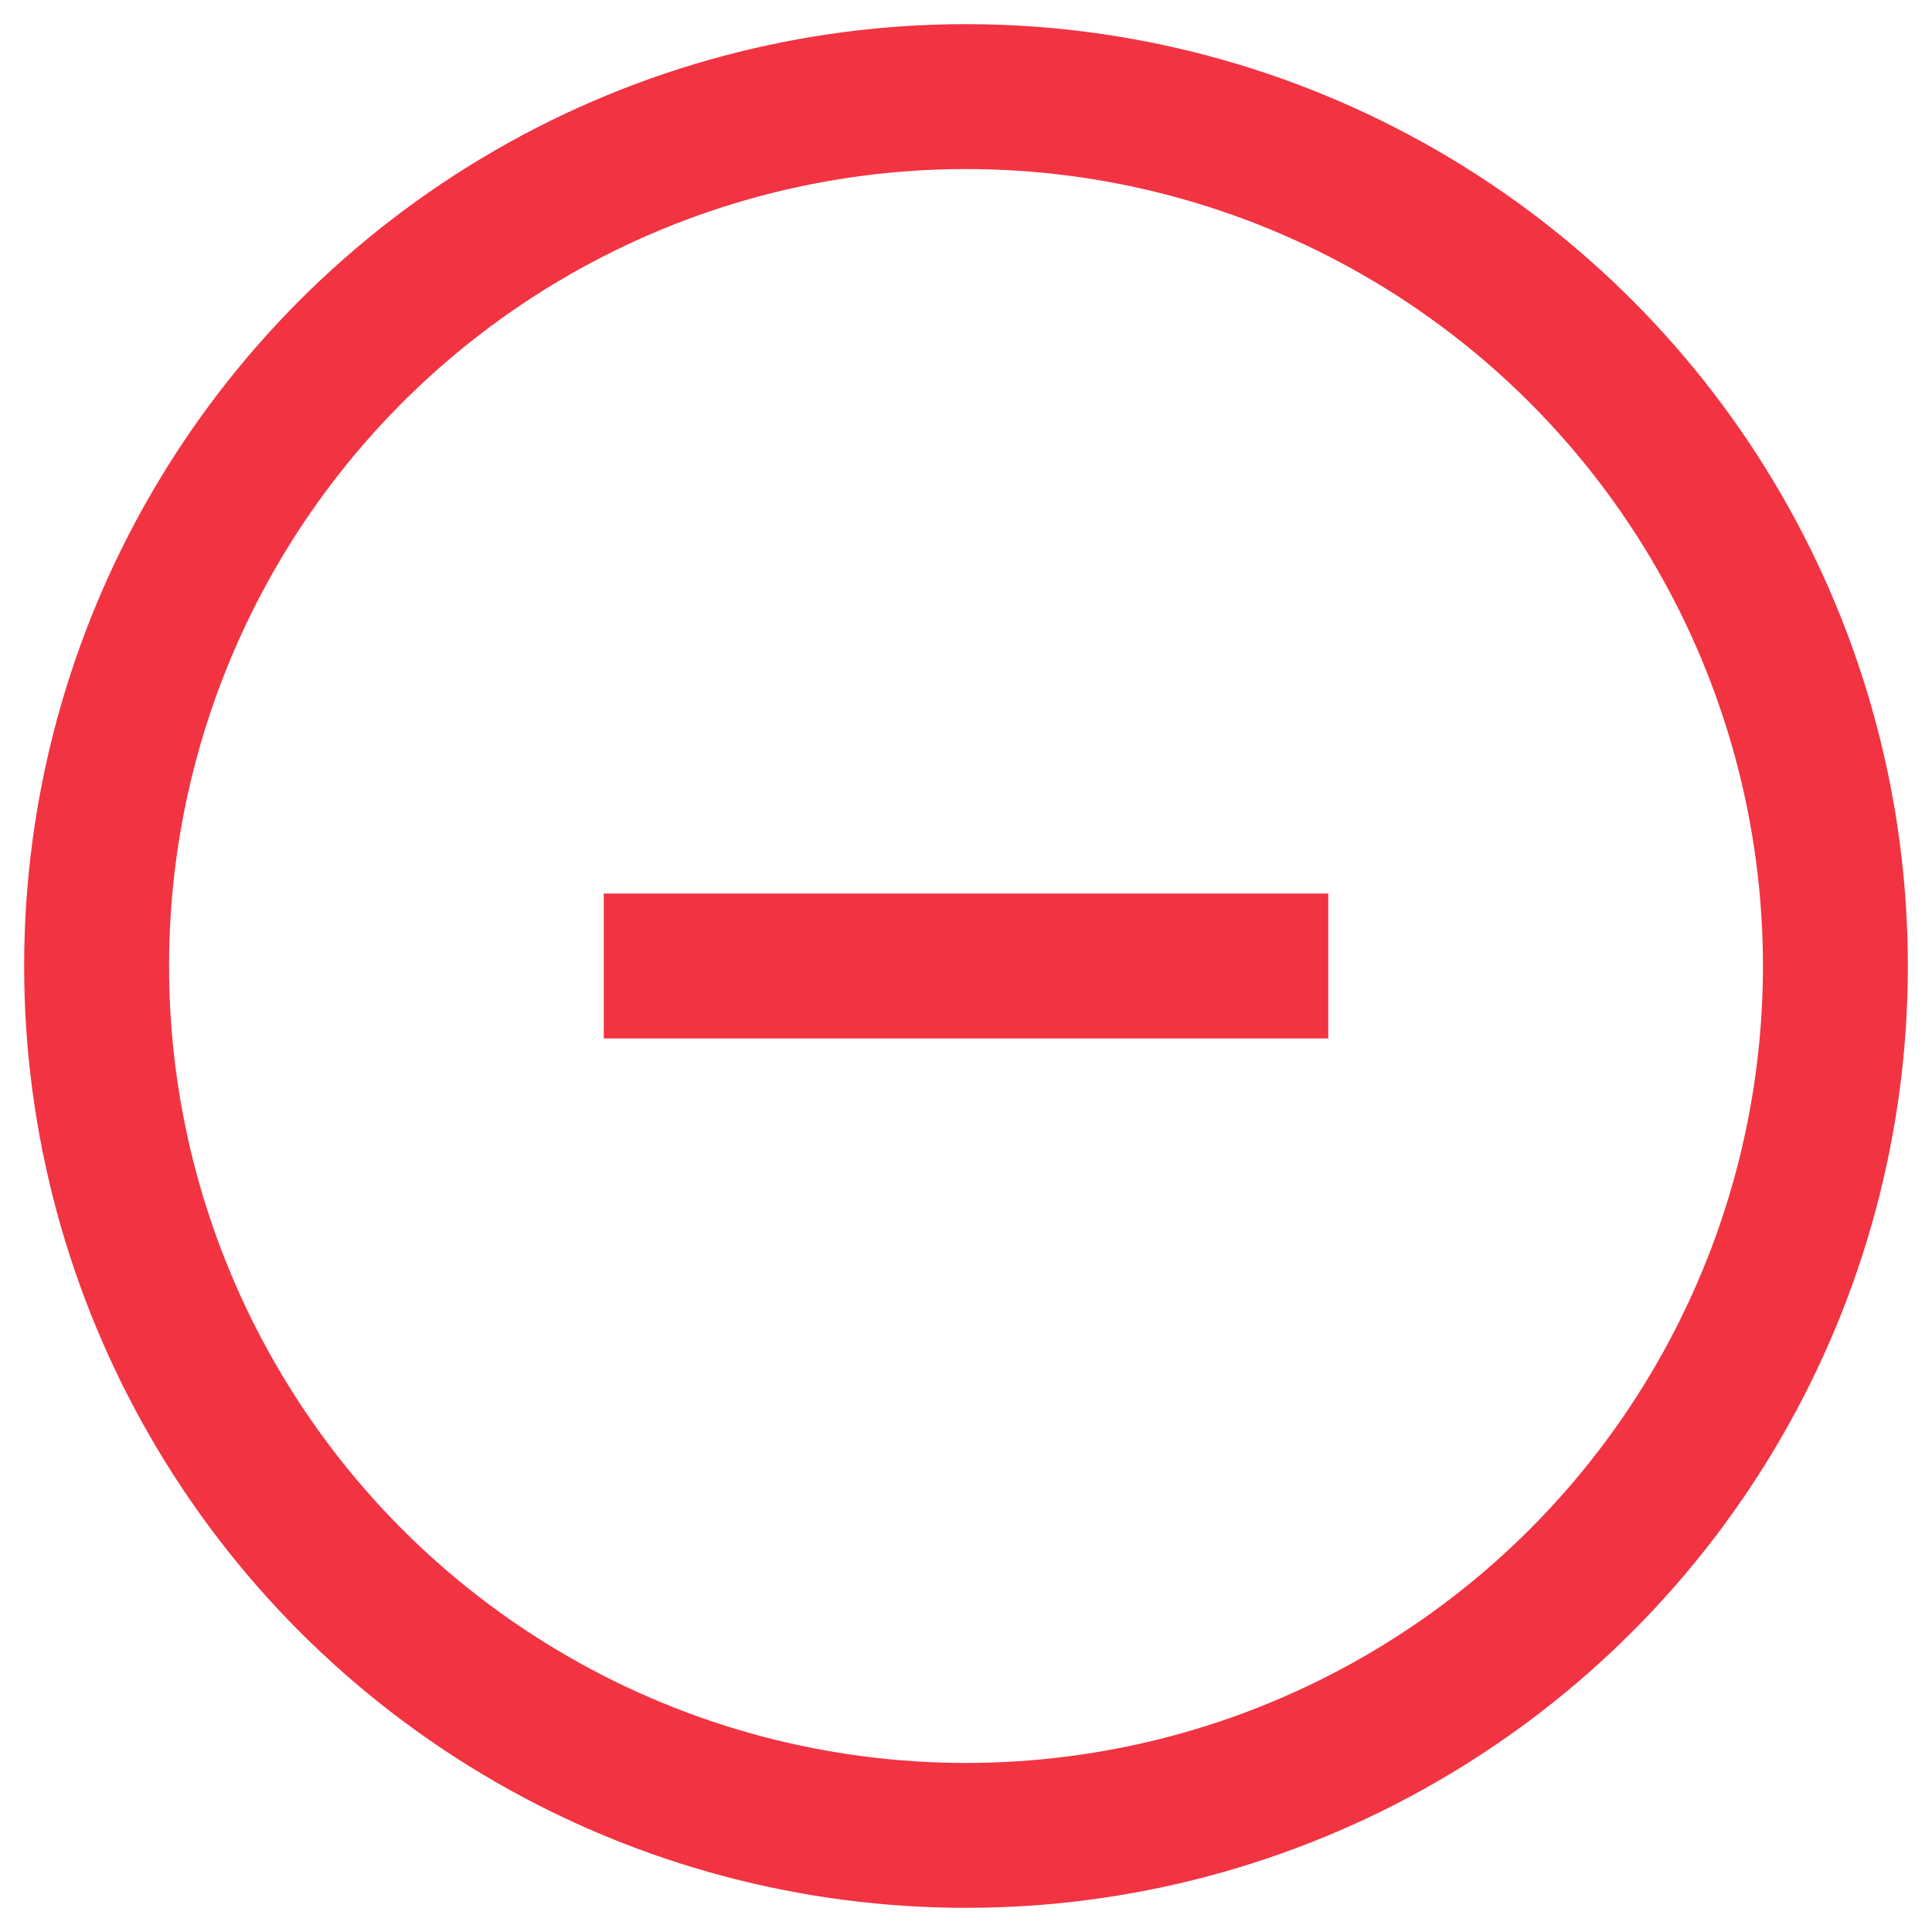 <svg width="20" height="20" viewBox="0 0 20 20" fill="none" xmlns="http://www.w3.org/2000/svg"><circle cx="10" cy="10" r="9" stroke="#F23342" stroke-width="1.5"/><path d="M13 10H7" stroke="#F23342" stroke-width="1.5" stroke-linecap="square"/></svg>
